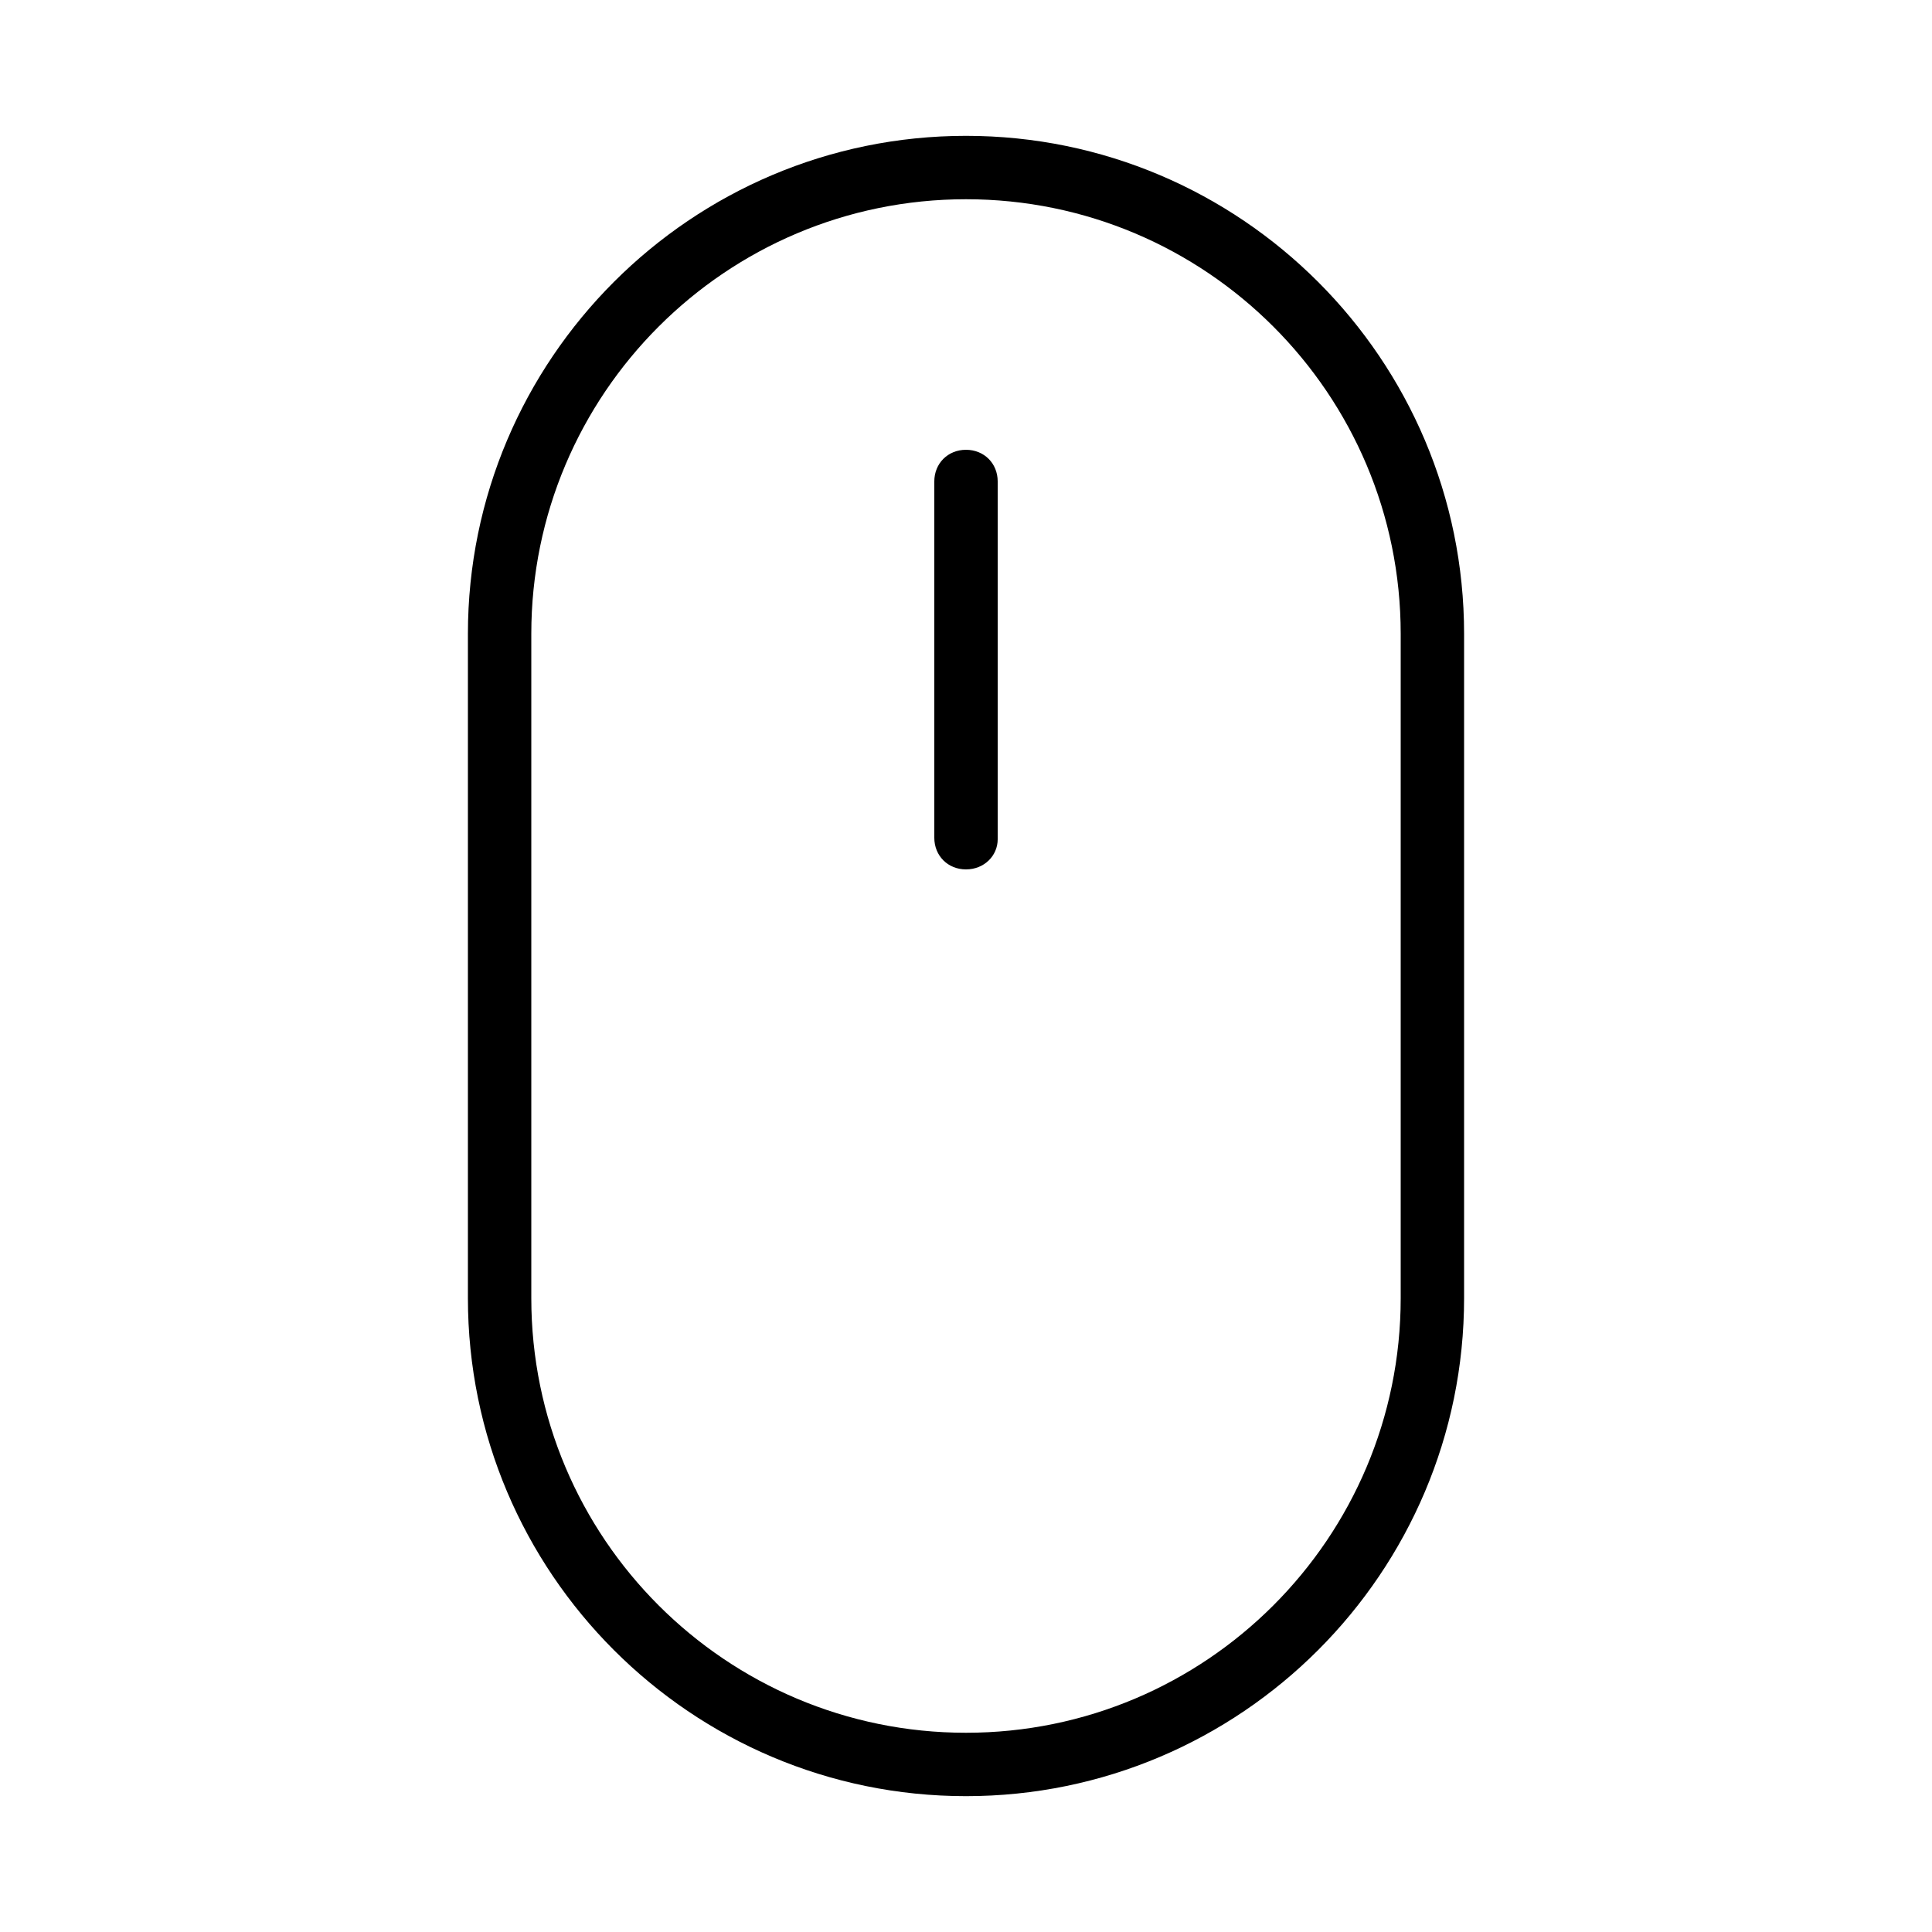 <svg enable-background="new 0 0 128 128" viewBox="0 0 128 128" xmlns="http://www.w3.org/2000/svg"><path d="m64 13.2c15.9 0 28.8 12.9 28.8 28.8v44c0 15.9-12.9 28.8-28.8 28.8s-28.8-12.9-28.8-28.8v-44c0-15.9 12.9-28.8 28.8-28.8m0-4.2c-18.2 0-33 14.8-33 33v44c0 18.2 14.8 33 33 33 18.2 0 33-14.8 33-33v-44c0-18.2-14.8-33-33-33z"/><path d="m64 57.6c-1.2 0-2.1-.9-2.1-2.1v-23.6c0-1.2.9-2.1 2.1-2.1s2.1.9 2.1 2.1v23.7c0 1.1-.9 2-2.1 2z"/></svg>